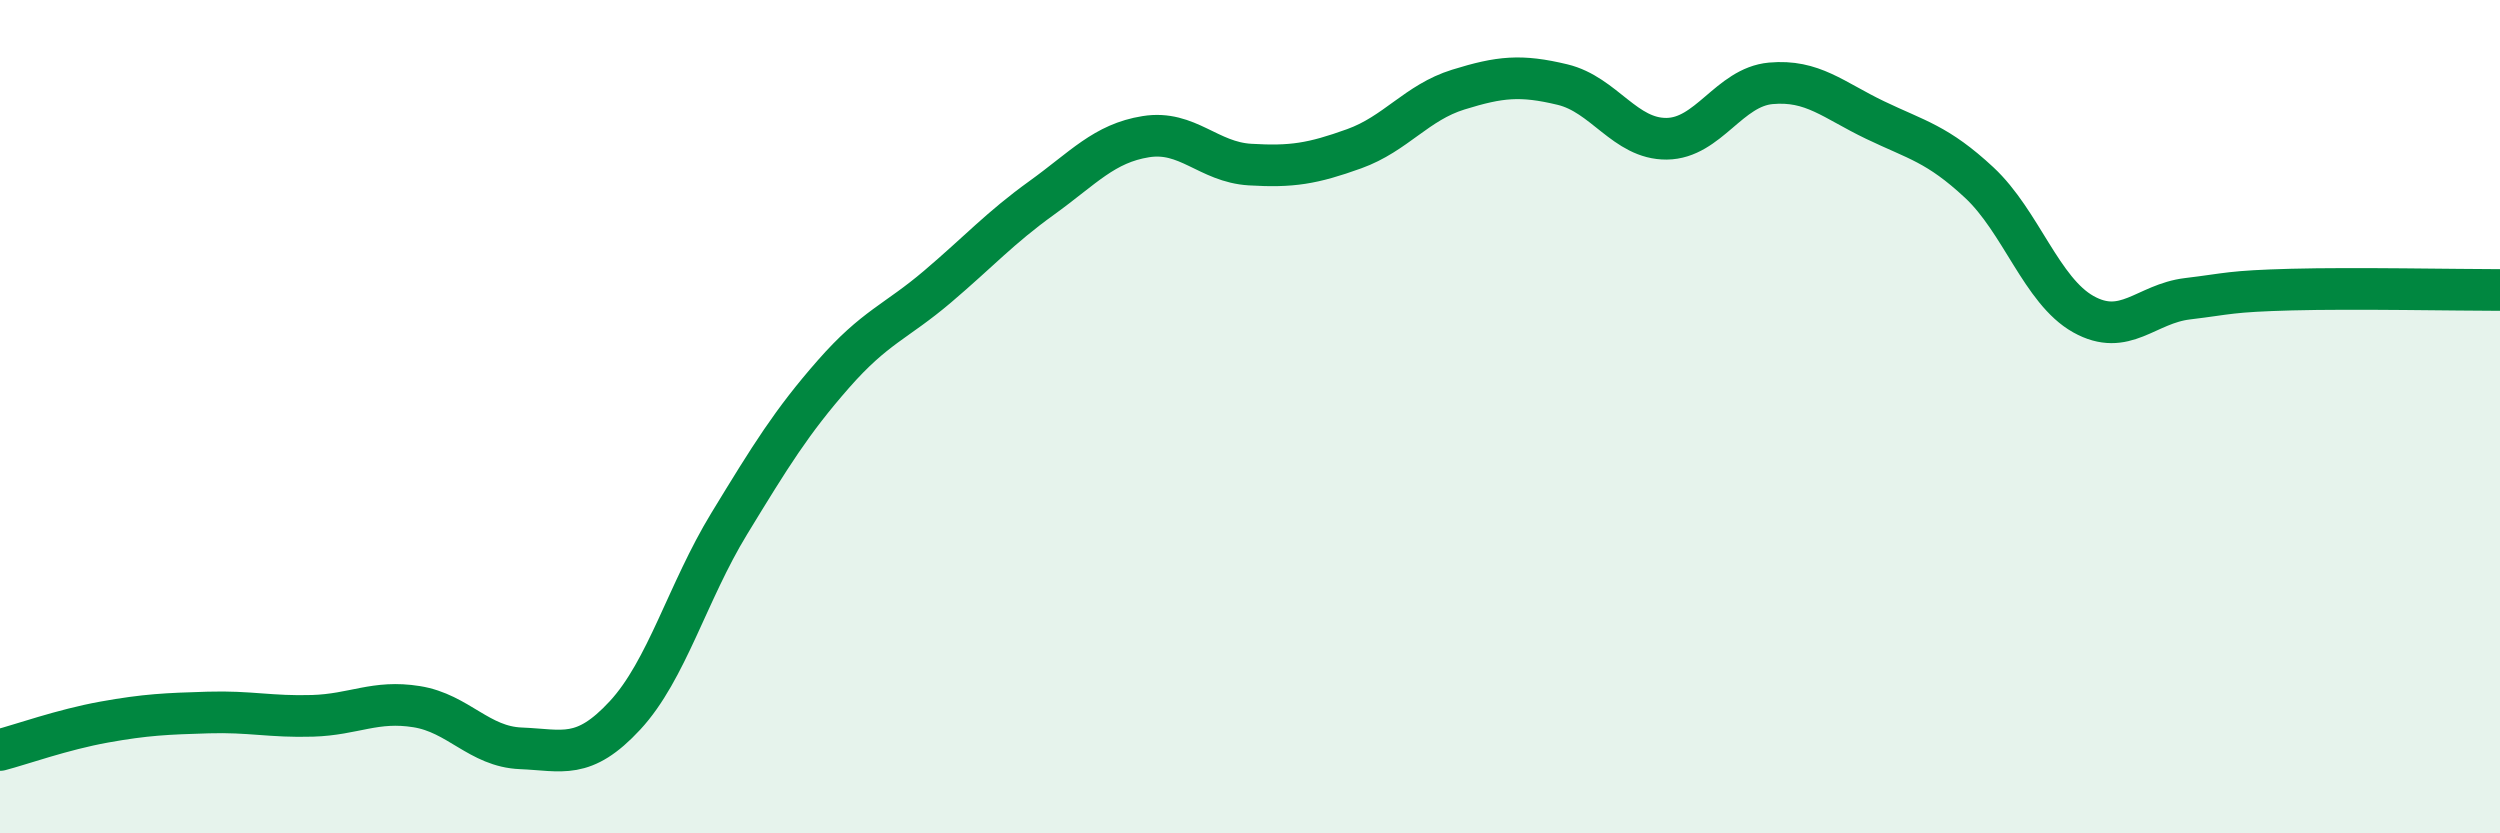 
    <svg width="60" height="20" viewBox="0 0 60 20" xmlns="http://www.w3.org/2000/svg">
      <path
        d="M 0,18 C 0.5,17.87 1.5,17.51 2.5,17.33 C 3.5,17.15 4,17.13 5,17.1 C 6,17.07 6.5,17.21 7.5,17.18 C 8.5,17.15 9,16.8 10,16.96 C 11,17.12 11.5,17.92 12.5,17.96 C 13.5,18 14,18.25 15,17.17 C 16,16.09 16.5,14.21 17.5,12.57 C 18.5,10.93 19,10.12 20,8.98 C 21,7.84 21.5,7.73 22.5,6.88 C 23.5,6.03 24,5.47 25,4.75 C 26,4.03 26.5,3.44 27.5,3.28 C 28.5,3.12 29,3.89 30,3.95 C 31,4.01 31.5,3.93 32.5,3.57 C 33.5,3.21 34,2.46 35,2.15 C 36,1.84 36.5,1.79 37.5,2.03 C 38.5,2.27 39,3.34 40,3.33 C 41,3.32 41.5,2.09 42.5,2 C 43.5,1.91 44,2.4 45,2.88 C 46,3.36 46.5,3.45 47.5,4.38 C 48.5,5.31 49,6.98 50,7.54 C 51,8.1 51.5,7.29 52.5,7.17 C 53.5,7.05 53.5,6.99 55,6.95 C 56.5,6.91 59,6.96 60,6.96L60 20L0 20Z"
        fill="#008740"
        opacity="0.1"
        stroke-linecap="round"
        stroke-linejoin="round"
      />
      <path
        d="M 0,18 C 0.5,17.87 1.5,17.51 2.5,17.33 C 3.5,17.15 4,17.13 5,17.1 C 6,17.07 6.5,17.21 7.5,17.18 C 8.5,17.15 9,16.8 10,16.96 C 11,17.12 11.5,17.92 12.5,17.96 C 13.5,18 14,18.25 15,17.17 C 16,16.09 16.5,14.21 17.5,12.57 C 18.5,10.93 19,10.12 20,8.98 C 21,7.84 21.5,7.73 22.5,6.88 C 23.5,6.03 24,5.47 25,4.75 C 26,4.03 26.5,3.44 27.5,3.28 C 28.5,3.12 29,3.89 30,3.95 C 31,4.01 31.5,3.93 32.5,3.57 C 33.5,3.21 34,2.46 35,2.15 C 36,1.84 36.5,1.79 37.5,2.03 C 38.5,2.27 39,3.34 40,3.33 C 41,3.32 41.5,2.09 42.5,2 C 43.5,1.91 44,2.4 45,2.88 C 46,3.36 46.5,3.45 47.5,4.38 C 48.5,5.31 49,6.98 50,7.54 C 51,8.1 51.5,7.29 52.5,7.17 C 53.5,7.05 53.5,6.99 55,6.95 C 56.5,6.91 59,6.96 60,6.96"
        stroke="#008740"
        stroke-width="1"
        fill="none"
        stroke-linecap="round"
        stroke-linejoin="round"
      />
    </svg>
  